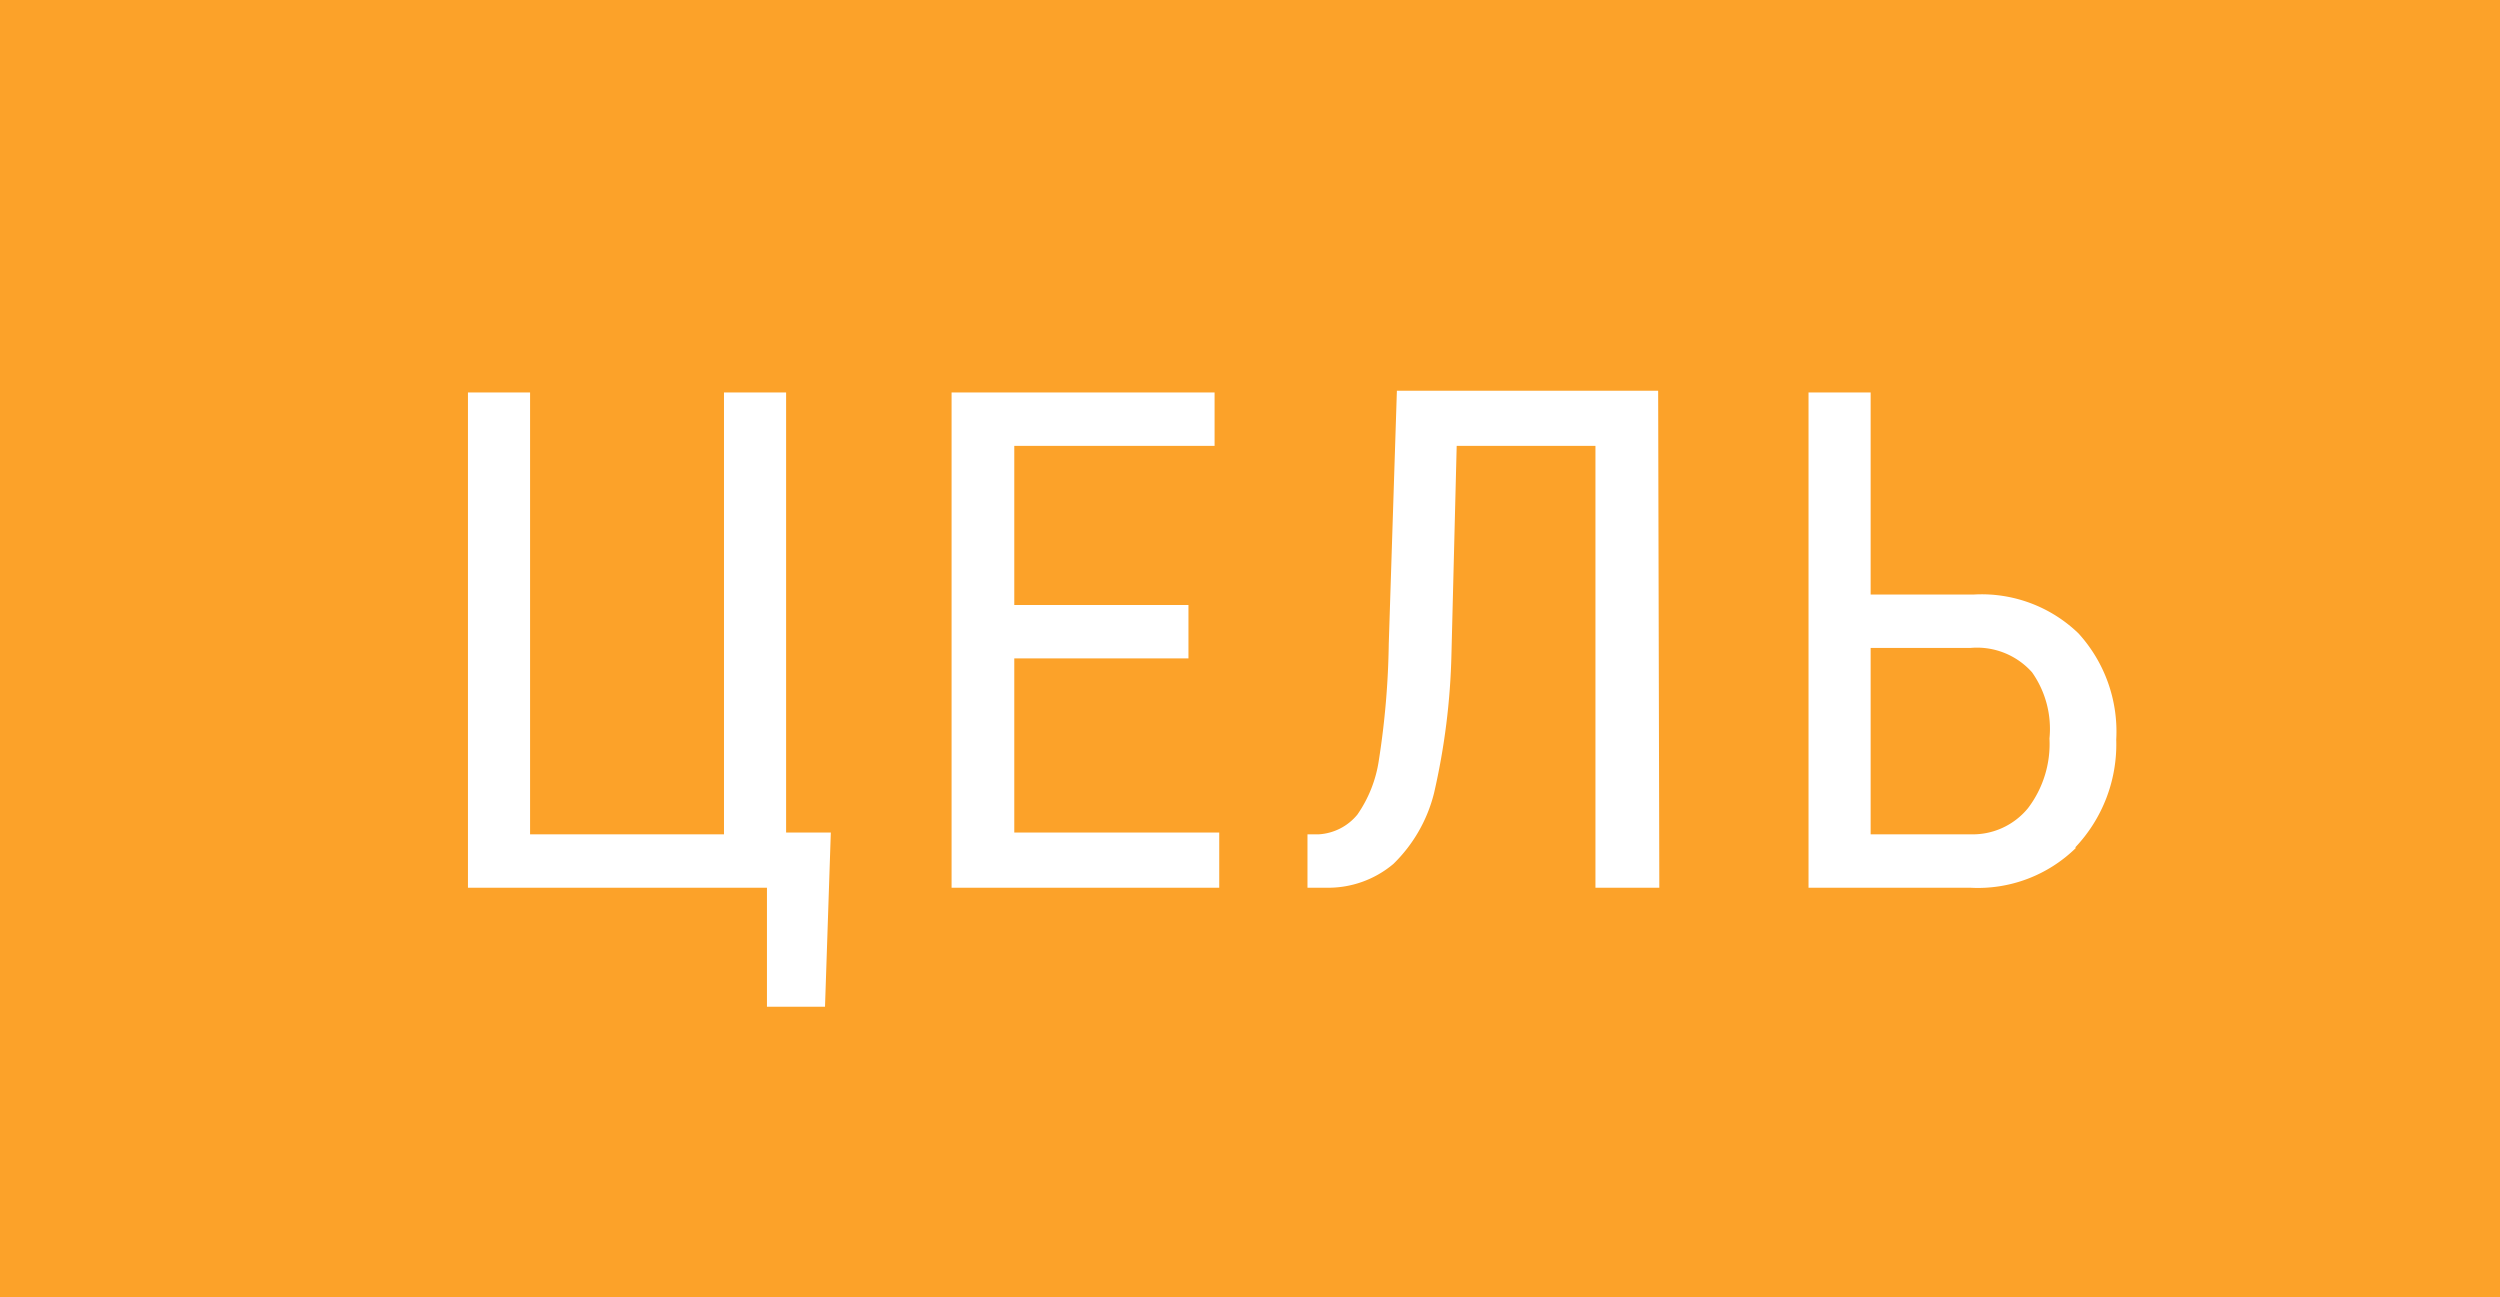 <?xml version="1.0" encoding="UTF-8"?> <svg xmlns="http://www.w3.org/2000/svg" id="Layer_1" data-name="Layer 1" viewBox="0 0 43.06 22.34"> <defs> <style>.cls-1{fill:#fca229;}</style> </defs> <path class="cls-1" d="M33.94,11.16H32.22v3.21h1.71a1.23,1.23,0,0,0,1-.45,1.83,1.83,0,0,0,.37-1.2A1.69,1.69,0,0,0,35,11.58,1.27,1.27,0,0,0,33.94,11.16Z"></path> <path class="cls-1" d="M0,0V22.34H43.06V0ZM14.21,17.34h-1V15.29H8.06V6.76H9.13v7.61h3.34V6.76h1.07v7.58h.77ZM21,15.29H16.39V6.76h4.53v.92H17.47v2.74h3v.92h-3v3H21Zm7.58,0H27.48V7.68H25.09L25,11.26a11.85,11.85,0,0,1-.3,2.4A2.57,2.57,0,0,1,24,14.88a1.74,1.74,0,0,1-1.16.41h-.32v-.92h.2a.93.93,0,0,0,.66-.34,2.2,2.2,0,0,0,.37-.94,14.15,14.15,0,0,0,.17-2l.14-4.36h4.5Zm7.18-.69a2.41,2.41,0,0,1-1.83.69H31.15V6.76h1.07v3.48H34a2.4,2.4,0,0,1,1.8.67,2.51,2.51,0,0,1,.65,1.83A2.58,2.58,0,0,1,35.74,14.6Z"></path> </svg> 